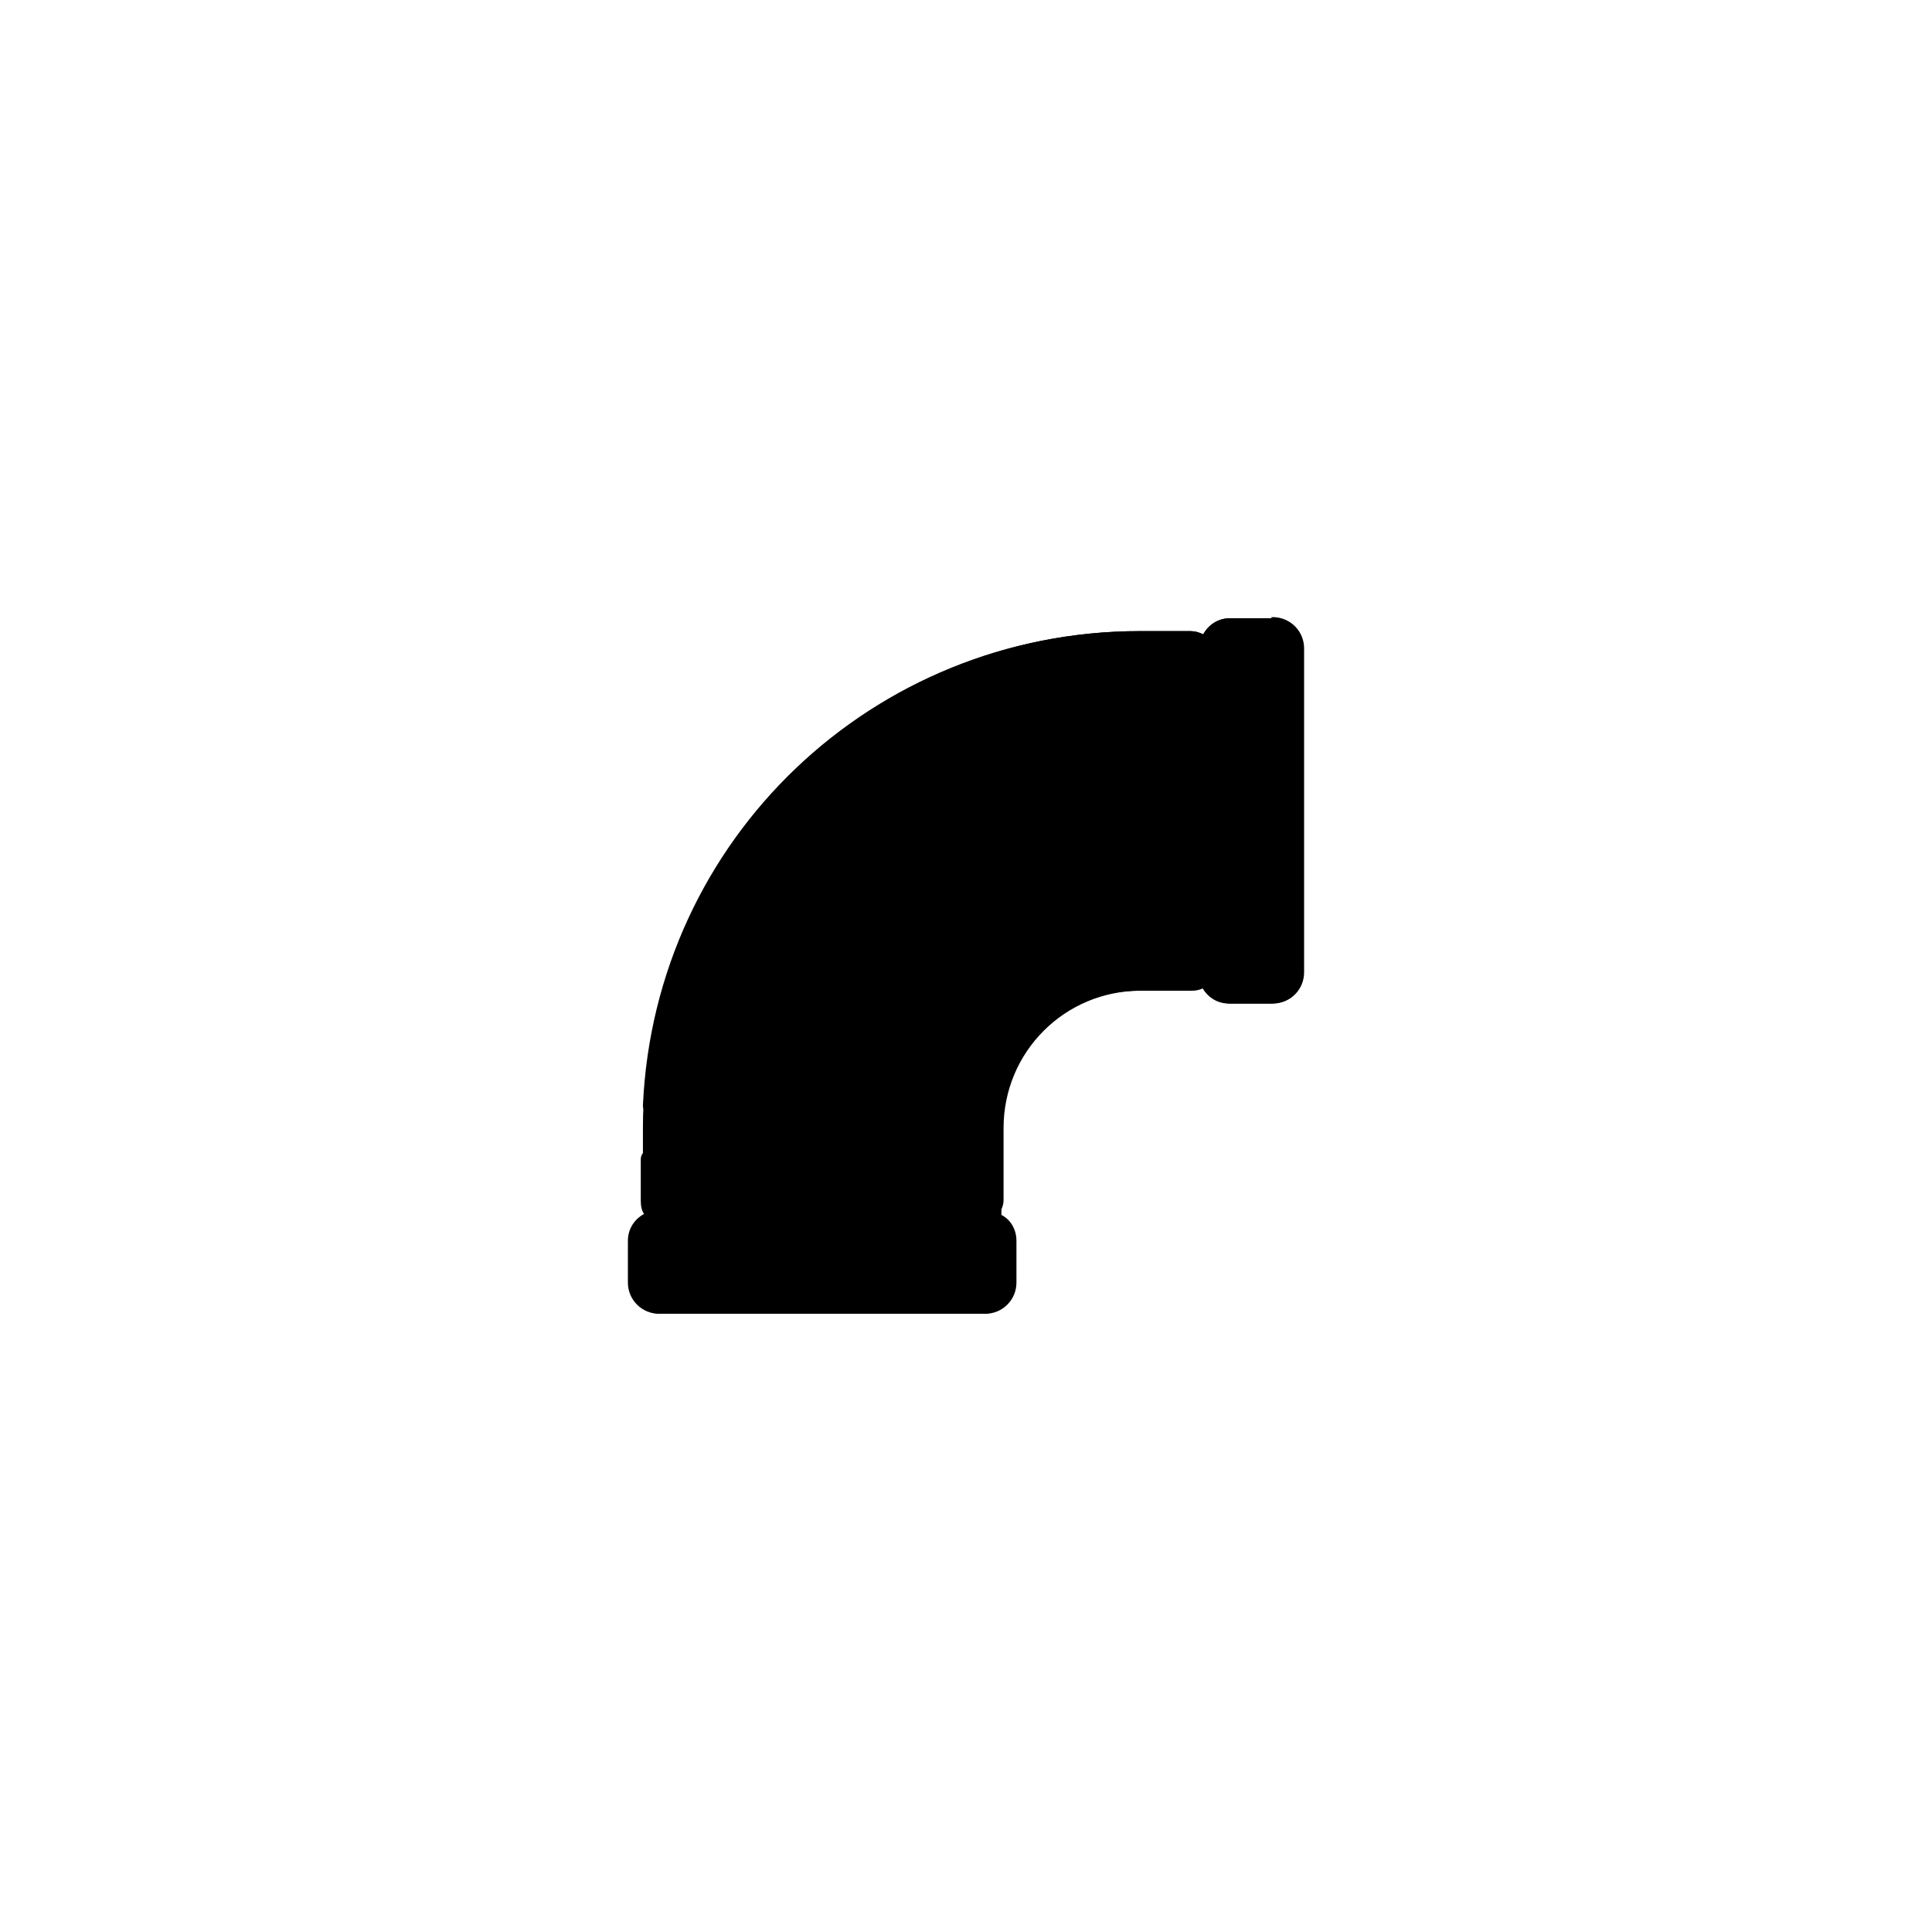 <svg xmlns="http://www.w3.org/2000/svg" width="180" height="180" version="1.1" viewBox="0 0 180 180">
    <path class="bon-svg-lightblue" d="M118.5,57.6h-3.9c-1.1,0-2,.6-2.5,1.5-.4-.2-.8-.3-1.2-.3h-4.7c-25.6,0-46.3,20.8-46.3,46.3v6.8c0,.5.1.9.3,1.2-.9.5-1.5,1.4-1.5,2.5v3.9c0,1.6,1.3,2.9,2.9,2.9h30.2c1.6,0,2.9-1.3,2.9-2.9v-3.9c0-1.1-.6-2.1-1.6-2.5.2-.4.4-.8.4-1.3v-6.7c0-7.1,5.7-12.8,12.8-12.8h4.7c.5,0,.9-.1,1.2-.3.5.9,1.4,1.5,2.5,1.5h3.9c1.6,0,2.9-1.3,2.9-2.9v-30.2c0-1.6-1.3-2.9-2.9-2.9Z"/>
    <path class="bon-svg-darkblue" d="M118.5,57.6h-3.9c-1.1,0-2,.6-2.5,1.5-.4-.2-.8-.3-1.2-.3h-4.7c-24.9,0-45.2,19.4-46.3,44.2,0,.5.4.9.8.9.5,0,.9-.4.9-.8,1.1-23.9,20.6-42.6,44.5-42.6h4.7c.5,0,.9.4.9.9v28.2c0,.5-.4.9-.9.9h-4.7c-8,0-14.6,6.5-14.6,14.6v7.7h-29.1c-.5,0-.9-.4-.9-.9v-3.9c0-.5-.4-.9-.9-.9s-.9.4-.9.9v3.9c0,.5.1.9.3,1.2-.9.5-1.5,1.4-1.5,2.5v3.9c0,1.6,1.3,2.9,2.9,2.9h30.2c1.6,0,2.9-1.3,2.9-2.9v-3.9c0-1-.5-1.8-1.2-2.3v-8.2c0-7.1,5.7-12.8,12.8-12.8h4.7c.5,0,.9-.1,1.2-.3.5.9,1.4,1.5,2.5,1.5h3.9c1.6,0,2.9-1.3,2.9-2.9v-30.2c0-1.6-1.3-2.9-2.9-2.9ZM92.8,119.5c0,.6-.5,1.1-1.1,1.1h-30.2c-.6,0-1.1-.5-1.1-1.1v-3.9c0-.6.5-1.1,1.1-1.1h30.2c.6,0,1.1.5,1.1,1.1v3.9ZM119.6,90.7c0,.6-.5,1.1-1.1,1.1h-3.9c-.6,0-1.1-.5-1.1-1.1v-30.2c0-.6.5-1.1,1.1-1.1h3.9c.6,0,1.1.5,1.1,1.1v30.2Z"/>
</svg>